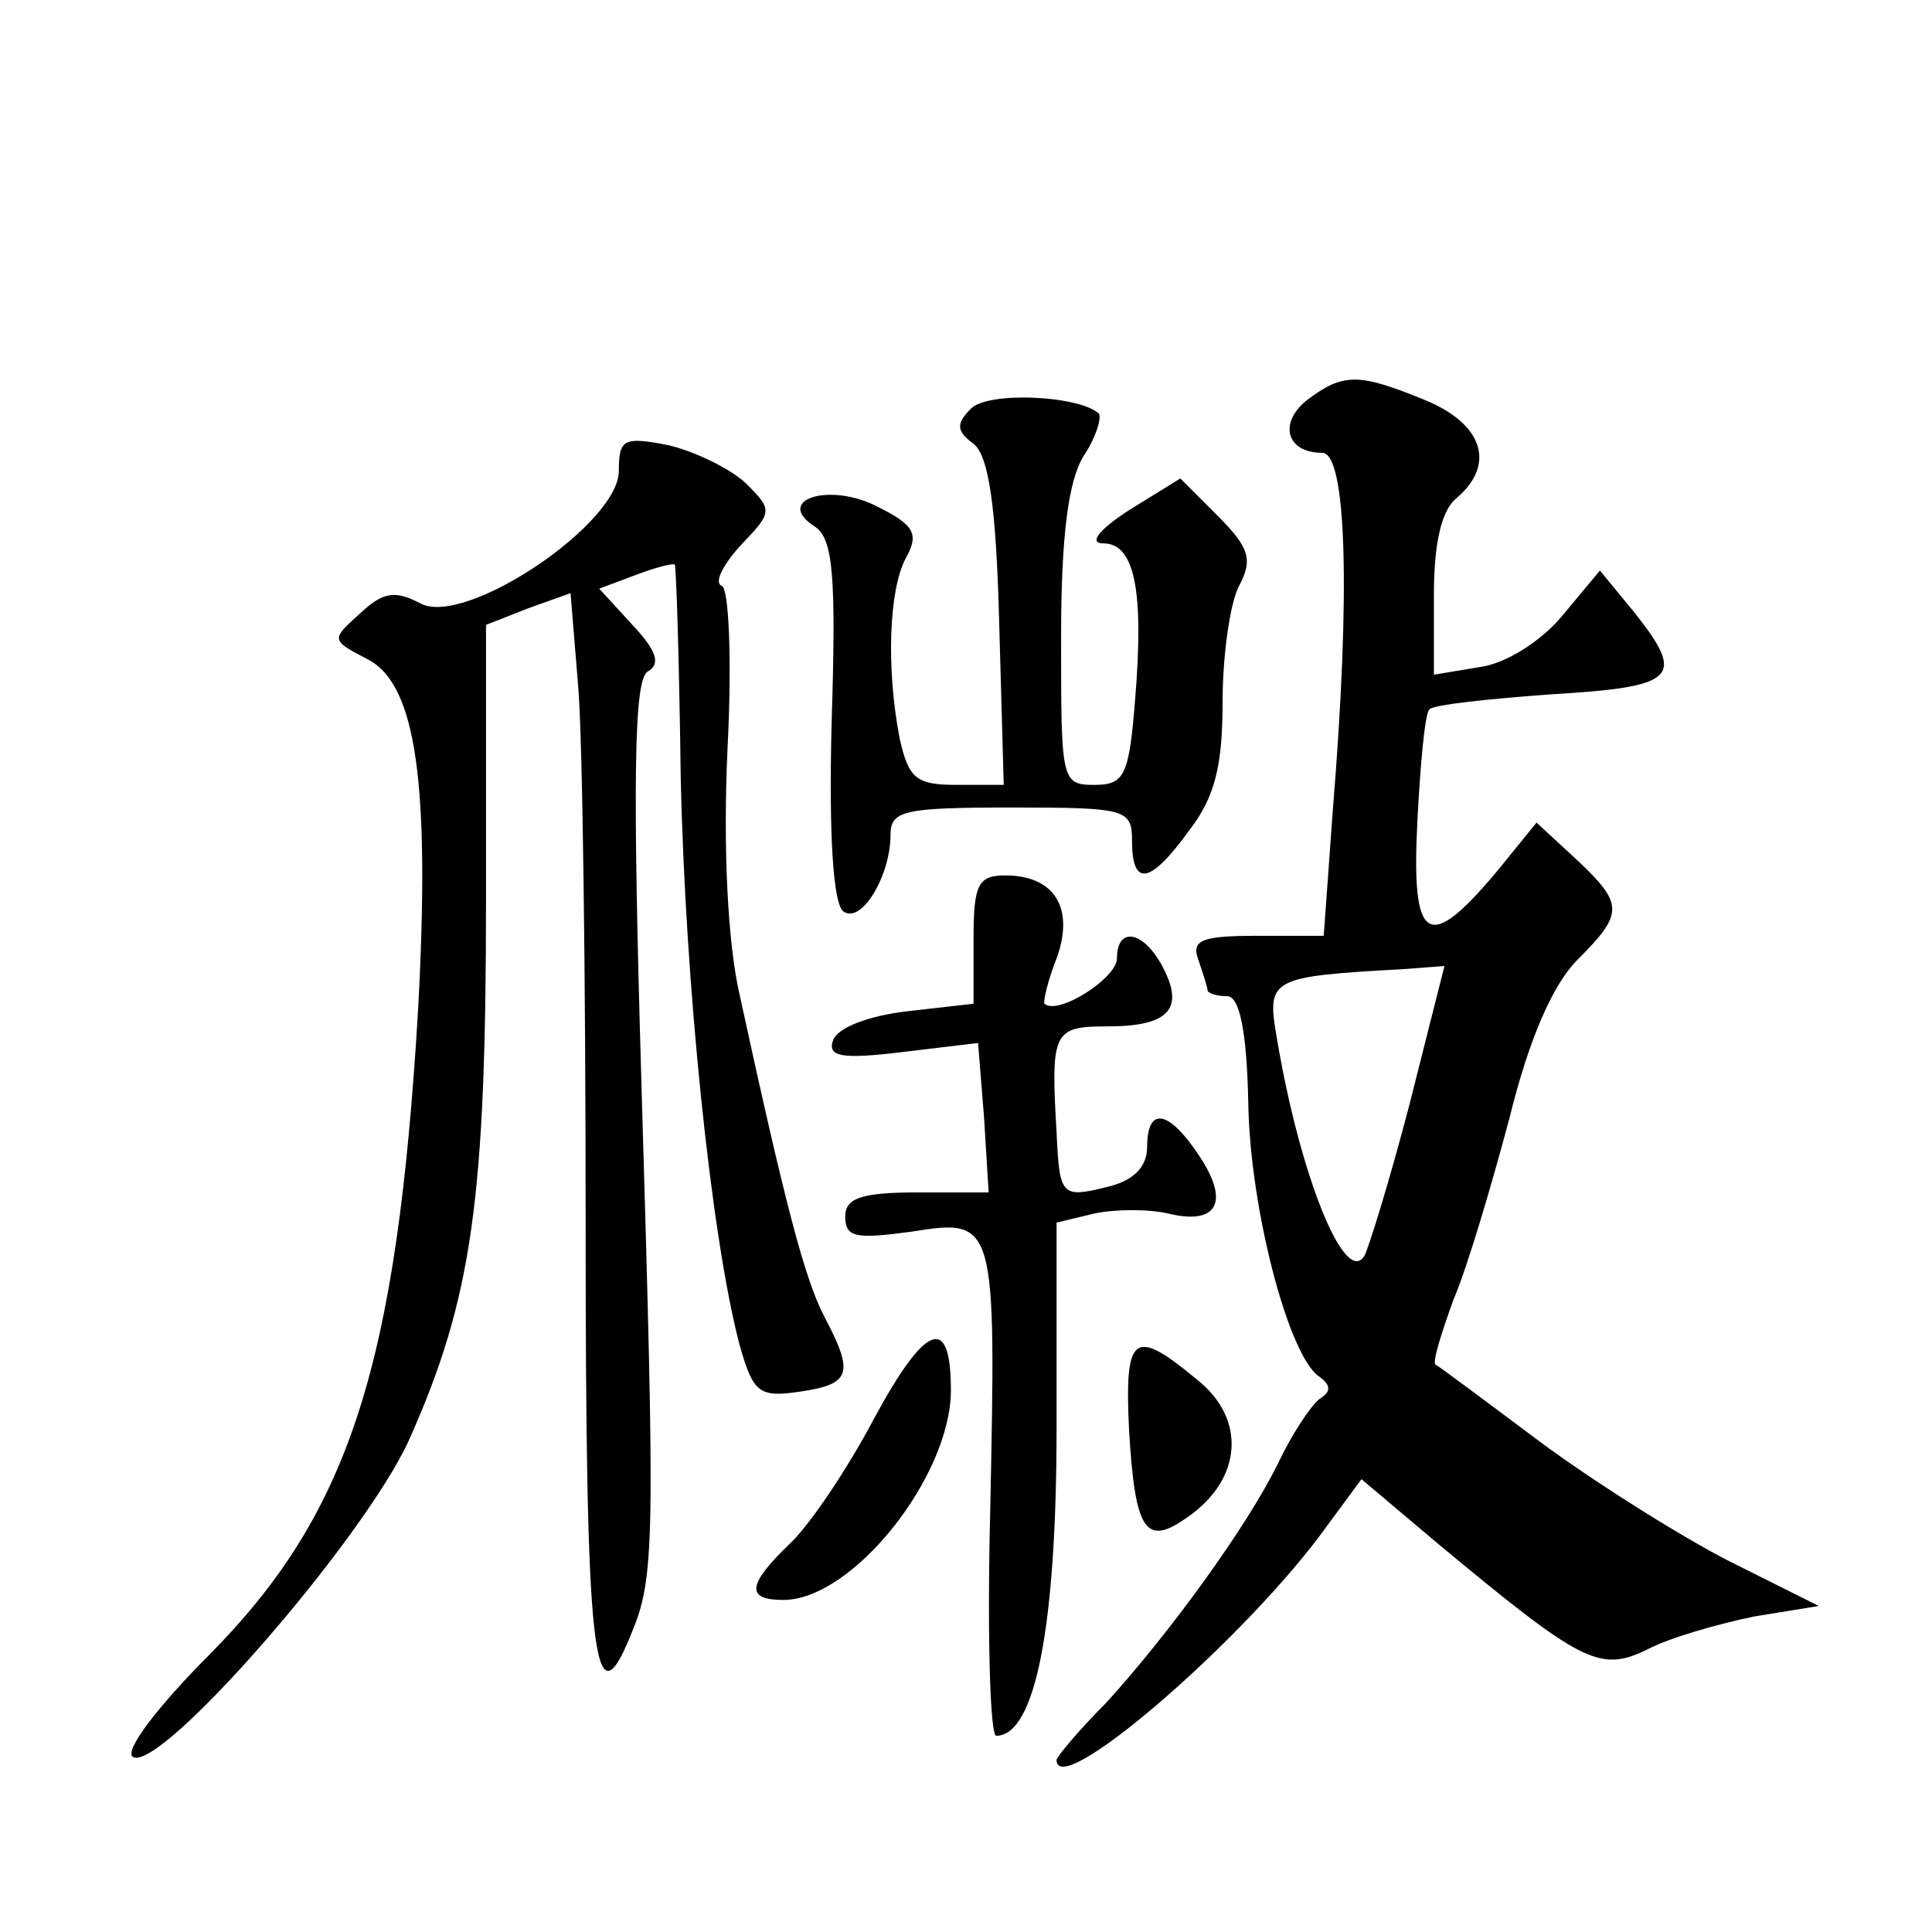 <?xml version="1.0" standalone="no"?>
<!DOCTYPE svg PUBLIC "-//W3C//DTD SVG 20010904//EN"
 "http://www.w3.org/TR/2001/REC-SVG-20010904/DTD/svg10.dtd">
<svg version="1.0" xmlns="http://www.w3.org/2000/svg"
 width="128pt" height="128pt" viewBox="0 0 128 128"
 preserveAspectRatio="xMidYMid meet">
<g transform="translate(0,128) scale(0.1,-0.1)"
fill="#0" stroke="none">
<path d="M866 1015 c-19 -15 -14 -35 10 -35 16 0 19 -91 7 -237 l-6 -83 -45 0 c-36
0 -43 -3 -38 -16 3 -9 6 -18 6 -20 0 -2 6 -4 13 -4 8 0 13 -22 14 -70 1 -71 27
-169 47 -182 8 -6 8 -10 0 -15 -6 -5 -18 -23 -27 -42 -21 -43 -73 -114 -114 -159
-18 -18 -33 -36 -33 -38 0 -27 118 74 174 148 l28 38 51 -43 c95 -79 107 -85 138
-70 15 8 47 17 71 22 l43 7 -60 30 c-33 17 -90 53 -125 79 -36 27 -67 50 -69 51
-2 2 4 21 12 43 9 21 25 75 37 120 13 53 29 89 45 105 31 31 31 37 -1 67 l-26 24
-26 -32 c-46 -55 -57 -48 -53 32 2 39 5 72 8 75 2 3 39 7 81 10 83 5 89 11 55 54
l-23 28 -25 -30 c-14 -17 -38 -32 -55 -34 l-30 -5 0 53 c0 34 5 56 15 64 26 22
18 49 -21 65 -44 18 -54 18 -78 0z m68 -466 c-13 -50 -27 -95 -30 -101 -13 -21
-43 54 -58 144 -7 40 -5 41 85 46 l26 2 -23 -91z M643 1009 c-10 -10 -9 -15 2 -23
10 -8 15 -41 17 -119 l3 -107 -31 0 c-27 0 -32 4 -38 31 -9 47 -7 98 4 119 9 16
6 22 -18 34 -32 17 -70 5 -42 -13 12 -8 14 -33 11 -129 -2 -75 1 -122 8 -126 12
-8 31 24 31 51 0 16 9 18 80 18 76 0 80 -1 80 -22 0 -31 12 -29 38 7 17 22 22 43
22 85 0 31 5 66 11 77 9 17 7 25 -14 46 l-25 25 -34 -21 c-20 -13 -27 -22 -17 -22
21 0 27 -32 21 -104 -4 -50 -7 -56 -27 -56 -22 0 -22 3 -22 98 0 68 5 104 15 120
8 12 12 25 10 28 -13 12 -74 15 -85 3z M410 968 c0 -35 -101 -103 -131 -88 -17
9 -25 8 -40 -6 -20 -18 -20 -18 5 -31 32 -17 41 -83 33 -232 -14 -235 -45 -333
-138 -427 -34 -34 -57 -64 -51 -68 18 -11 153 144 183 210 42 94 51 160 51 359
l0 181 28 11 28 10 5 -61 c3 -33 5 -194 5 -356 0 -288 5 -335 30 -273 16 38 16
59 7 364 -6 204 -5 268 4 274 9 5 6 14 -10 31 l-22 24 24 9 c13 5 25 8 26 7 1 0
3 -64 4 -141 3 -137 20 -304 39 -376 9 -32 13 -35 40 -31 34 5 36 12 16 50 -13
25 -26 75 -56 213 -8 35 -11 98 -8 163 3 58 1 107 -4 108 -5 2 1 14 13 27 21 22
21 23 3 41 -11 10 -34 21 -51 25 -30 6 -33 4 -33 -17z M645 658 l0 -43 -44 -5 c-26
-3 -46 -11 -49 -19 -4 -11 5 -13 46 -8 l50 6 4 -50 3 -49 -47 0 c-38 0 -48 -4 -48
-16 0 -14 7 -15 44 -10 56 9 56 7 52 -187 -2 -81 0 -147 4 -147 26 0 40 73 40 204
l0 136 25 6 c14 3 36 3 49 0 33 -8 41 8 20 39 -20 30 -34 32 -34 5 0 -13 -9 -22
-25 -26 -32 -8 -33 -7 -35 36 -4 67 -2 70 34 70 41 0 51 12 36 40 -13 24 -30 26
-30 5 0 -13 -39 -38 -48 -30 -1 1 2 15 8 30 12 33 -1 55 -34 55 -18 0 -21 -6 -21
-42z M579 340 c-18 -34 -43 -71 -56 -83 -28 -27 -29 -37 -4 -37 46 0 111 82 111
139 0 51 -17 44 -51 -19z M748 333 c4 -68 11 -78 39 -58 36 25 39 65 6 91 -42 35
-48 30 -45 -33z"/>
</g>
</svg>
